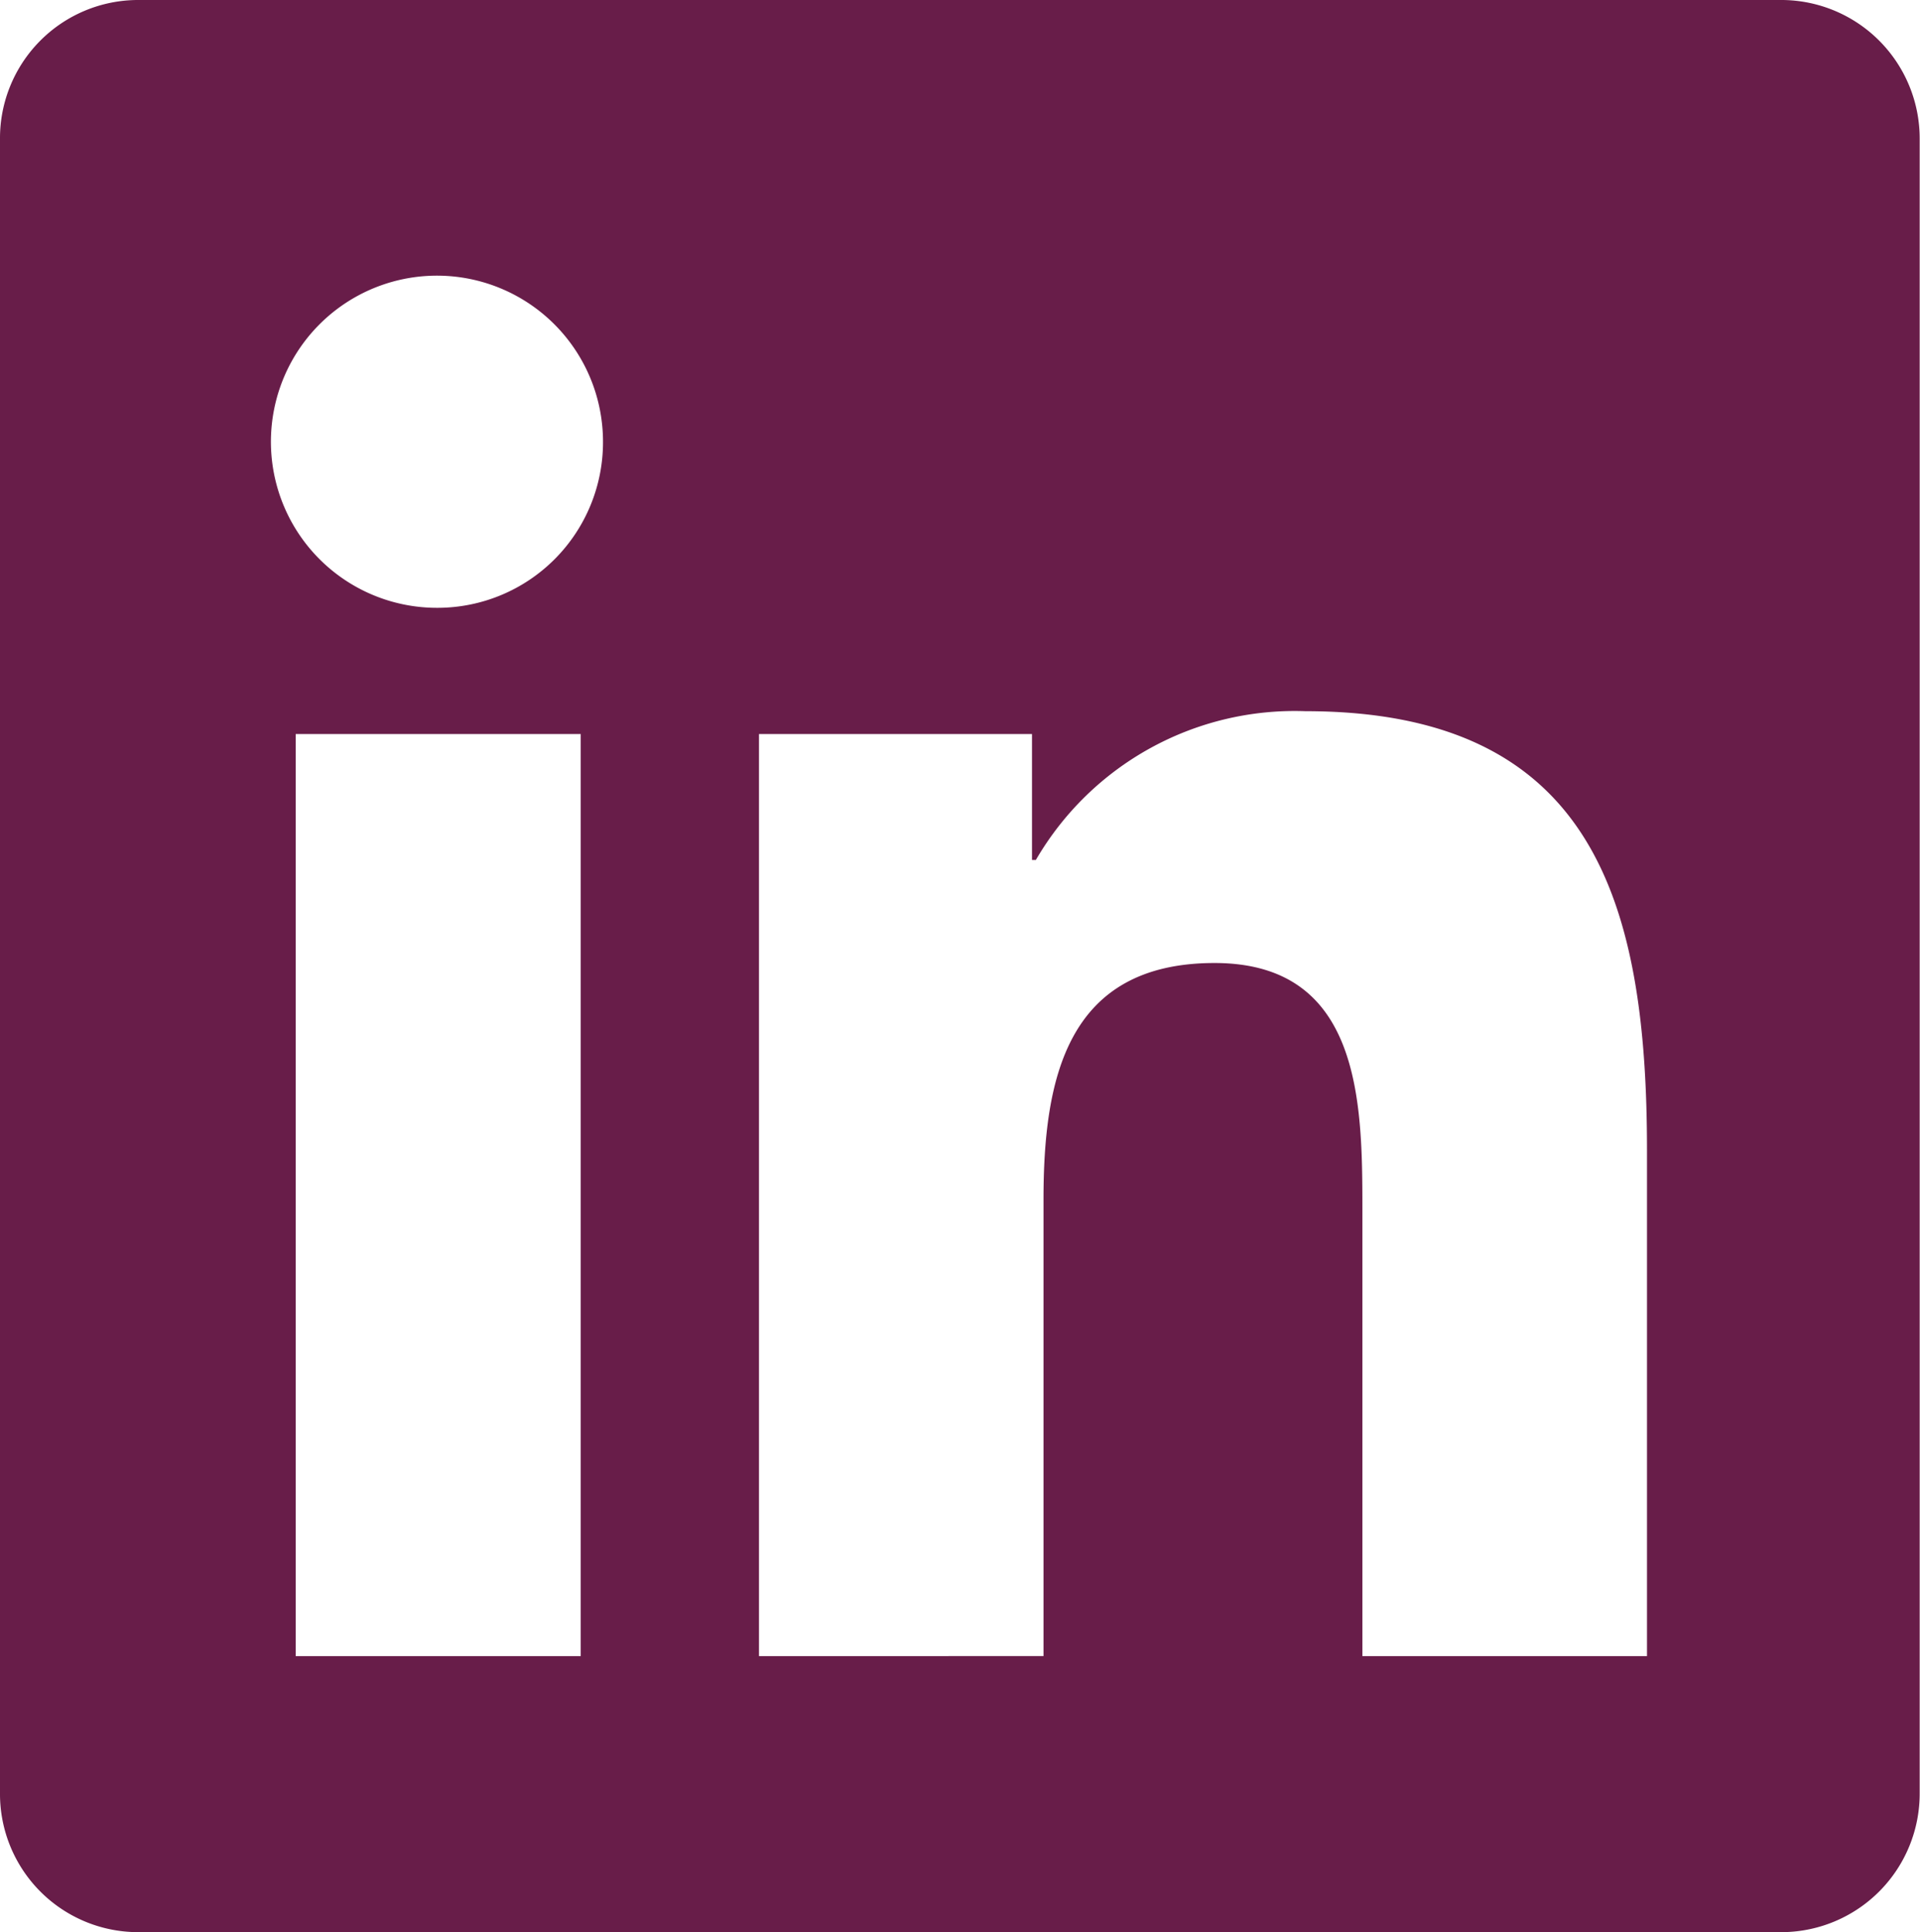 <svg xmlns="http://www.w3.org/2000/svg" width="23.855" height="24" viewBox="0 0 23.855 24" role="img" aria-label="LinkedIn">
  <title>LinkedIn</title>
  <g id="Group_252" data-name="Group 252" transform="translate(-1 -19.122)">
    <path id="Icon_awesome-linkedin" data-name="Icon awesome-linkedin" d="M22.151,2.25H1.7A1.717,1.717,0,0,0,0,3.98V24.52a1.717,1.717,0,0,0,1.7,1.73H22.151a1.721,1.721,0,0,0,1.7-1.73V3.98A1.721,1.721,0,0,0,22.151,2.25ZM7.21,22.821H3.674V11.368H7.215V22.821ZM5.442,9.8a2.063,2.063,0,1,1,2.05-2.063A2.057,2.057,0,0,1,5.442,9.8ZM20.463,22.821H16.927V17.25c0-1.329-.027-3.038-1.837-3.038-1.842,0-2.125,1.446-2.125,2.941v5.668H9.43V11.368h3.392v1.564h.048a3.72,3.72,0,0,1,3.349-1.848c3.578,0,4.244,2.373,4.244,5.459Z" transform="translate(1 16.872)" fill="#681D49"/>
  </g>
</svg>
